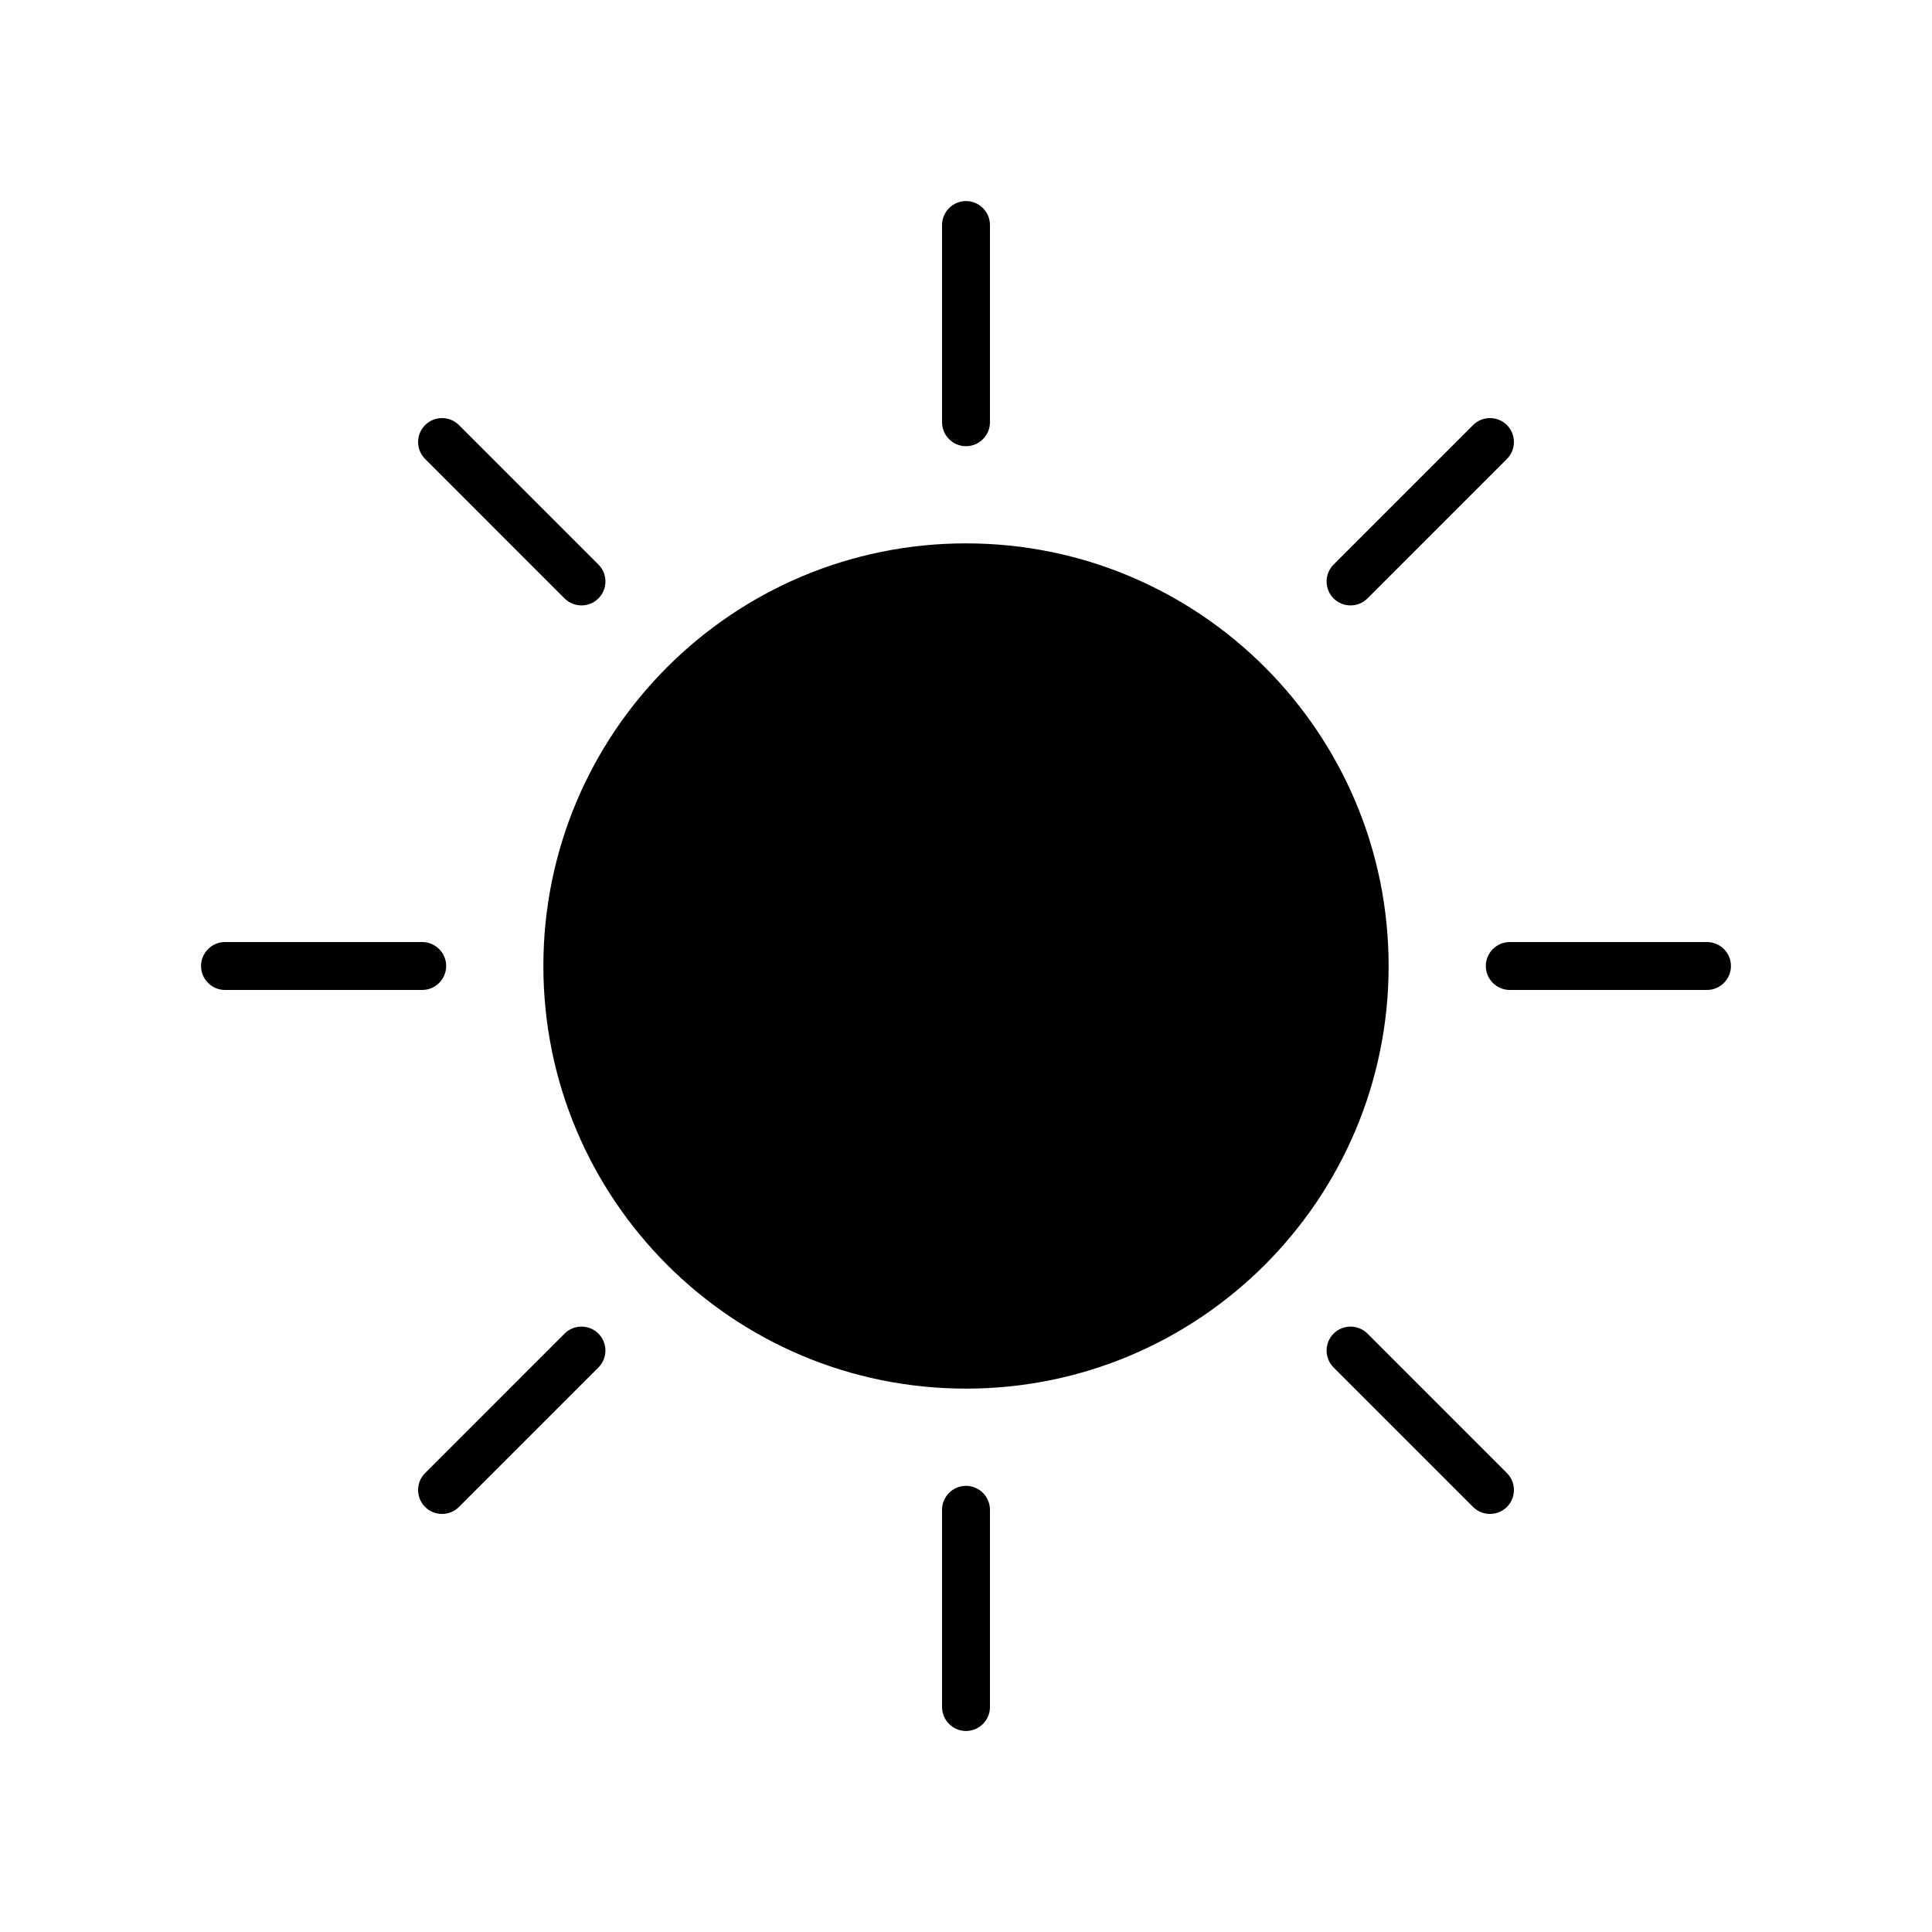 <?xml version="1.0" encoding="UTF-8"?>
<!-- Uploaded to: ICON Repo, www.svgrepo.com, Generator: ICON Repo Mixer Tools -->
<svg fill="#000000" width="800px" height="800px" version="1.1" viewBox="144 144 512 512" xmlns="http://www.w3.org/2000/svg">
 <path d="m400 288c61.859 0 112 50.145 112 112 0 61.859-50.145 112-112 112-61.859 0-112-50.145-112-112 0-61.859 50.145-112 112-112zm-97.406 5.613-36.965-36.961c-2.465-2.469-6.504-2.469-8.973 0s-2.469 6.504 0 8.973l36.961 36.965c2.469 2.469 6.508 2.469 8.977 0 2.473-2.469 2.473-6.508 0-8.977zm240.76 240.77-36.961-36.965c-2.469-2.469-6.508-2.469-8.973 0h-0.004c-2.469 2.469-2.469 6.508 0 8.977l36.961 36.961c2.469 2.469 6.508 2.469 8.977 0s2.469-6.504 0-8.973zm-45.941-240.77 36.965-36.961c2.469-2.469 6.504-2.469 8.973 0s2.469 6.504 0 8.973l-36.961 36.965c-2.469 2.469-6.508 2.469-8.977 0-2.465-2.469-2.465-6.508 0-8.977zm-240.76 240.77 36.961-36.965c2.469-2.469 6.508-2.469 8.977 0s2.469 6.508 0 8.977l-36.961 36.961c-2.469 2.469-6.508 2.469-8.977 0s-2.469-6.504 0-8.973zm137-278.48v-52.27c0-3.492 2.856-6.348 6.348-6.348h0.004c3.488 0 6.344 2.856 6.344 6.348v52.27c0 3.488-2.856 6.344-6.344 6.344h-0.004c-3.492 0-6.348-2.856-6.348-6.344zm0 340.48v-52.27c0-3.492 2.856-6.348 6.348-6.348h0.004c3.488 0 6.344 2.856 6.344 6.348v52.27c0 3.492-2.856 6.348-6.344 6.348h-0.004c-3.492 0-6.348-2.856-6.348-6.348zm150.45-202.73h52.27c3.492 0 6.348 2.856 6.348 6.348v0.004c0 3.488-2.856 6.344-6.348 6.344h-52.27c-3.488 0-6.344-2.856-6.344-6.344v-0.004c0-3.492 2.856-6.348 6.344-6.348zm-340.48 0h52.27c3.492 0 6.348 2.856 6.348 6.348v0.004c0 3.488-2.856 6.344-6.348 6.344h-52.27c-3.492 0-6.348-2.856-6.348-6.344v-0.004c0-3.492 2.856-6.348 6.348-6.348z" fill-rule="evenodd"/>
</svg>